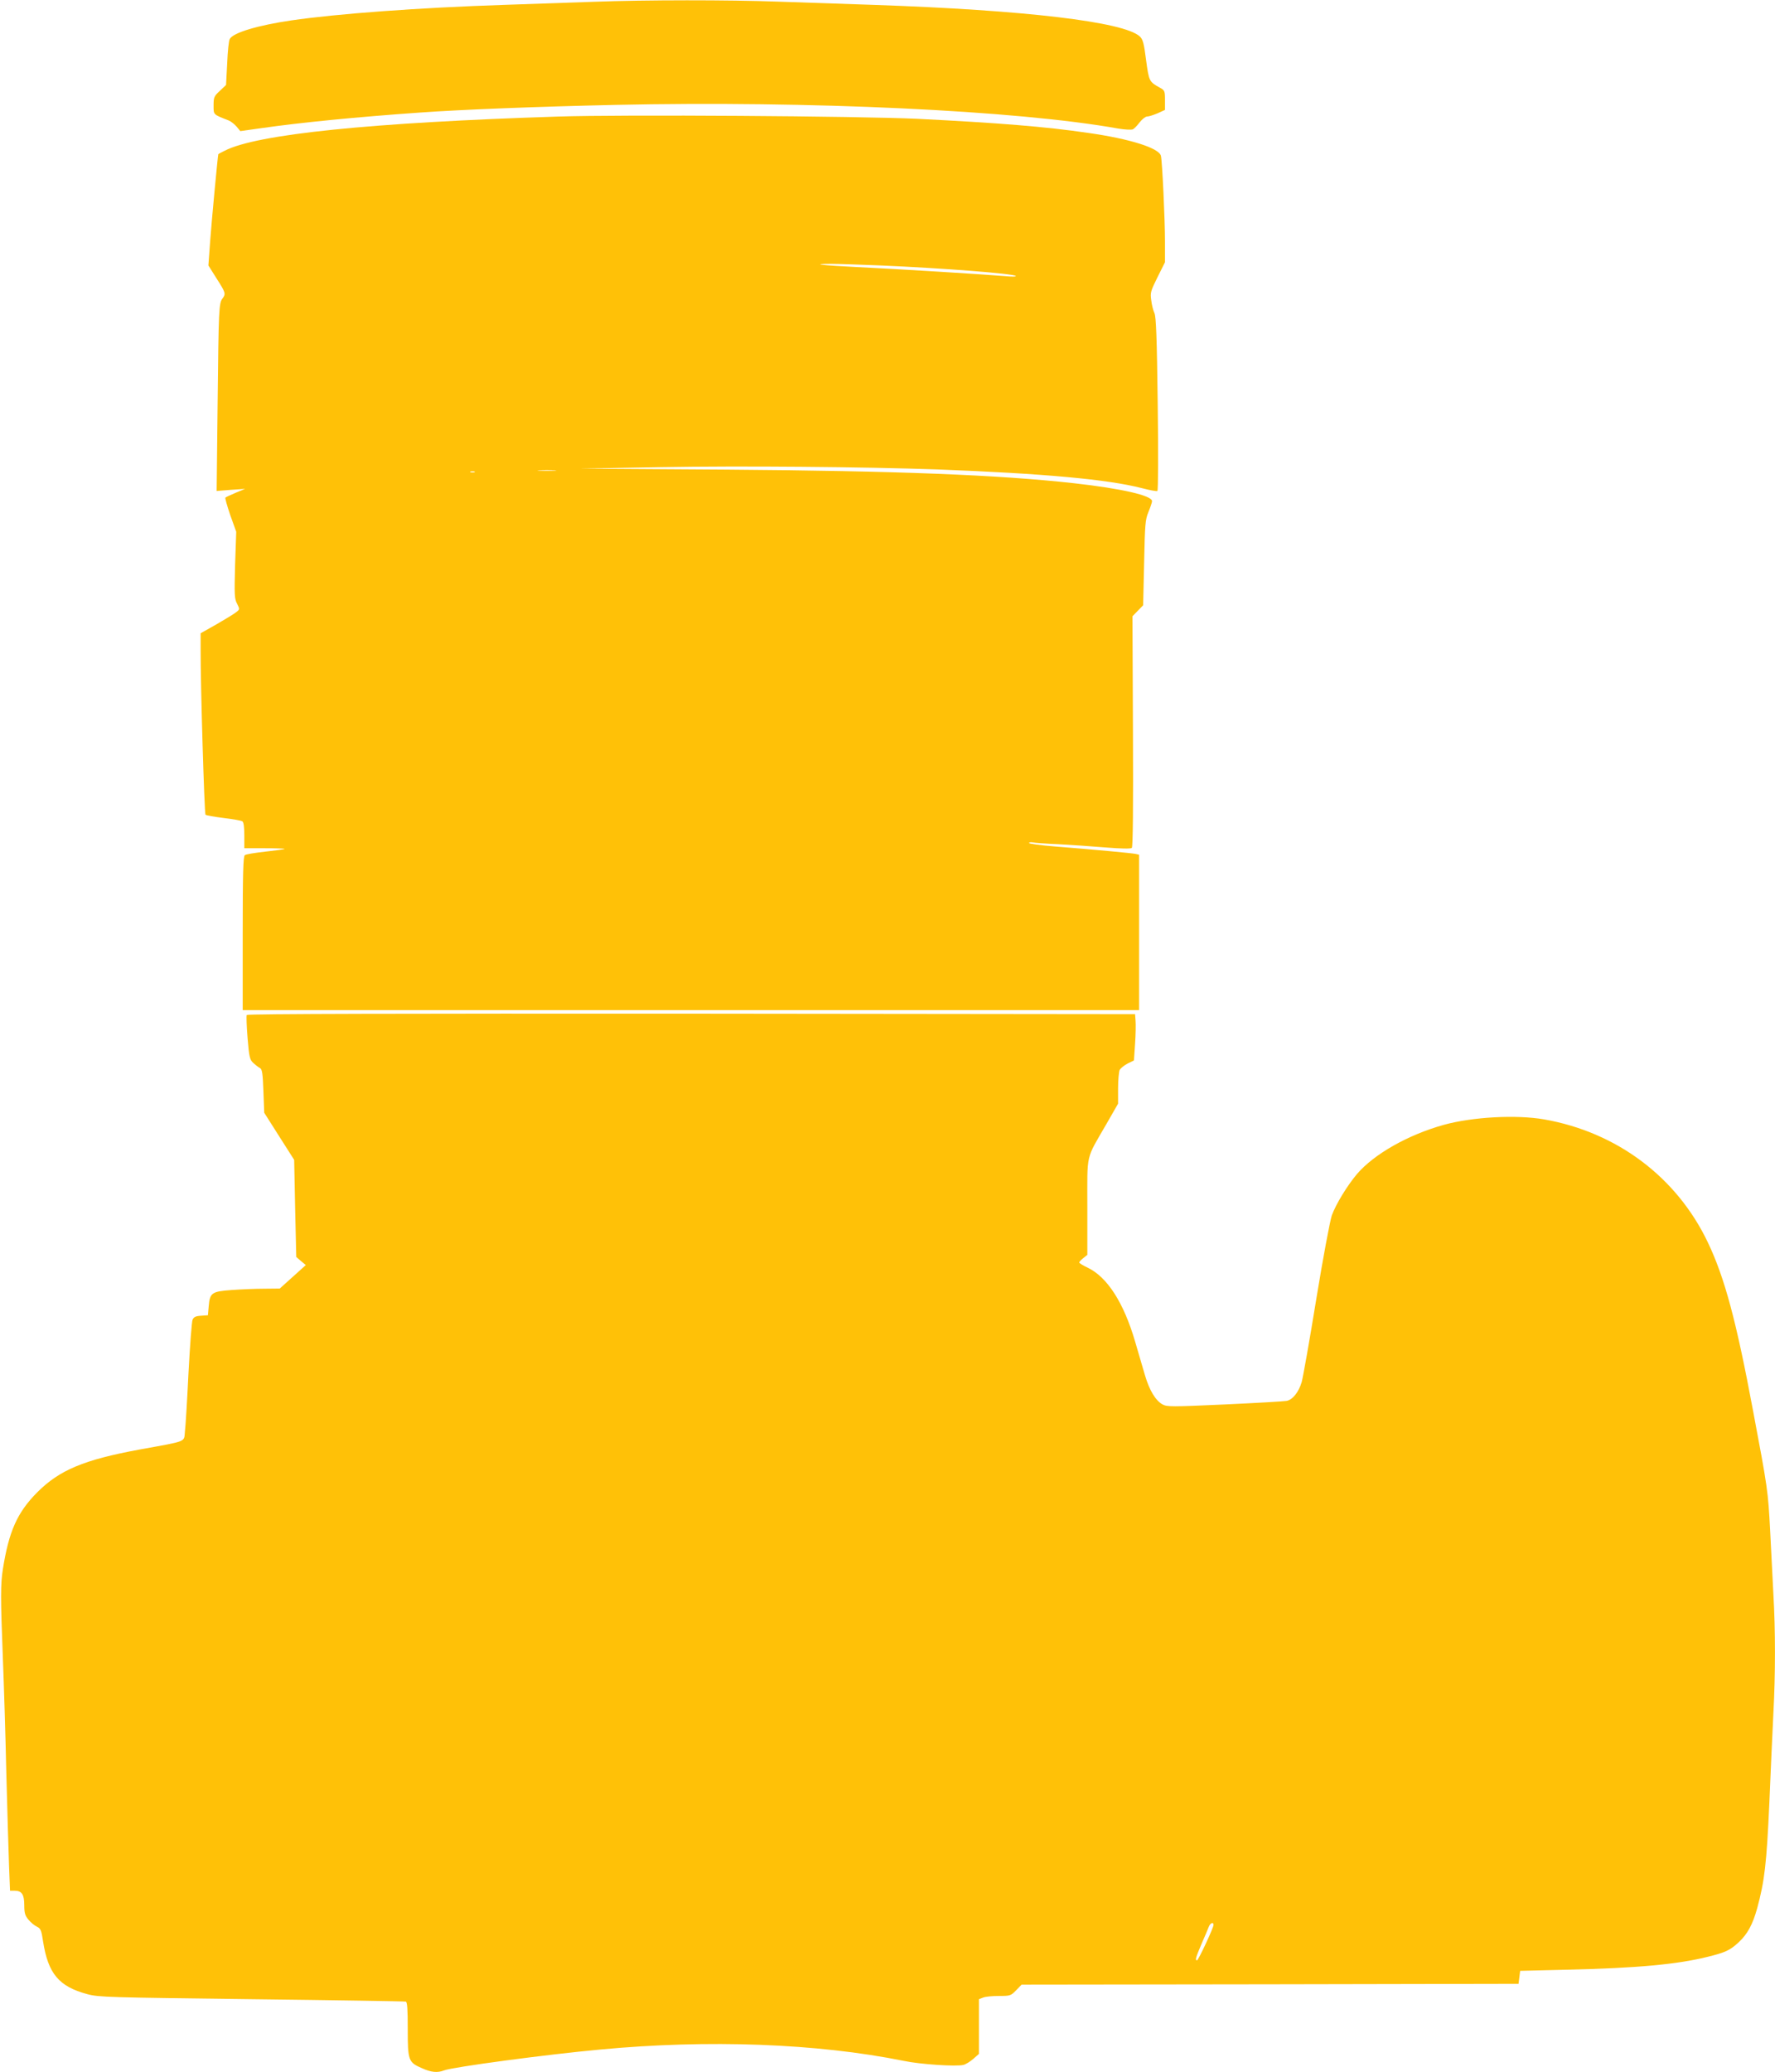 <?xml version="1.0" standalone="no"?>
<!DOCTYPE svg PUBLIC "-//W3C//DTD SVG 20010904//EN"
 "http://www.w3.org/TR/2001/REC-SVG-20010904/DTD/svg10.dtd">
<svg version="1.0" xmlns="http://www.w3.org/2000/svg"
 width="1097pt" height="1280pt" viewBox="0 0 1097 1280"
 preserveAspectRatio="xMidYMid meet">
<g transform="translate(0,1280) scale(0.1,-0.1)"
fill="#ffc107" stroke="none">
<path d="M3670 12789 c-118 -4 -366 -13 -550 -19 -527 -17 -1038 -55 -1319
-96 -206 -30 -361 -76 -381 -115 -6 -9 -13 -77 -16 -151 l-7 -133 -38 -36
c-36 -33 -39 -40 -39 -90 0 -59 -4 -55 93 -93 15 -6 37 -24 50 -39 l22 -27
135 19 c238 34 580 68 980 96 253 18 709 36 1203 47 1198 26 2482 -34 3107
-146 41 -7 82 -9 91 -5 9 4 28 24 43 44 15 19 35 35 45 35 10 0 39 9 65 20
l46 21 0 60 c0 57 -2 61 -31 77 -67 37 -68 39 -86 172 -13 103 -20 128 -39
145 -97 90 -709 163 -1649 195 -176 6 -441 15 -590 20 -303 11 -812 11 -1135
-1z"/>
<path d="M3450 12080 c-1158 -37 -1863 -109 -2061 -211 -21 -10 -39 -20 -40
-22 -3 -9 -41 -411 -50 -535 l-11 -152 51 -81 c55 -86 58 -94 36 -123 -22 -29
-24 -65 -30 -645 l-6 -544 88 7 88 6 -58 -24 c-33 -14 -61 -27 -64 -30 -3 -3
11 -52 30 -108 l37 -103 -7 -205 c-5 -185 -4 -209 12 -239 17 -34 17 -35 -3
-51 -11 -10 -66 -43 -121 -75 l-101 -57 0 -102 c-1 -210 23 -1011 30 -1019 4
-4 54 -13 111 -20 58 -7 110 -16 117 -21 8 -5 12 -35 12 -87 l0 -79 127 0 c69
0 124 -2 122 -4 -3 -3 -56 -10 -119 -17 -63 -7 -121 -16 -127 -22 -10 -7 -13
-116 -13 -483 l0 -474 2770 0 2770 0 0 480 0 480 -22 5 c-25 5 -257 27 -500
46 -87 7 -158 17 -158 21 0 5 10 6 23 4 12 -3 83 -8 157 -11 74 -4 205 -13
290 -20 98 -8 159 -9 165 -3 7 6 9 255 7 720 l-3 711 33 34 33 34 6 262 c5
239 7 267 27 315 12 29 22 59 22 66 0 35 -189 78 -484 111 -469 52 -1089 76
-2146 84 l-905 6 492 9 c507 9 1260 2 1718 -14 654 -25 1049 -61 1260 -115 49
-13 93 -21 98 -18 5 3 6 239 2 537 -5 413 -10 538 -20 561 -8 17 -17 53 -20
81 -7 46 -3 57 39 142 l46 92 0 127 c0 139 -17 494 -25 530 -11 48 -189 105
-450 142 -265 39 -557 62 -1055 87 -368 17 -1821 27 -2220 14z m1995 -920
c376 -16 819 -50 833 -65 4 -4 -24 -5 -63 -1 -118 10 -677 45 -915 56 -223 11
-301 20 -159 20 41 0 178 -5 304 -10z m-2017 -1267 c-27 -2 -69 -2 -95 0 -27
2 -5 3 47 3 52 0 74 -1 48 -3z m-495 -10 c-7 -2 -19 -2 -25 0 -7 3 -2 5 12 5
14 0 19 -2 13 -5z"/>
<path d="M1525 6530 c-3 -5 -1 -69 5 -142 10 -121 14 -135 36 -155 13 -12 31
-26 41 -31 13 -8 17 -32 21 -143 l5 -133 92 -145 93 -146 6 -300 7 -300 29
-25 30 -25 -80 -72 -81 -73 -97 -1 c-53 0 -143 -4 -200 -8 -123 -9 -135 -17
-142 -99 l-5 -57 -43 -3 c-33 -2 -45 -8 -52 -25 -5 -12 -16 -159 -25 -327 -8
-168 -18 -331 -22 -362 -7 -68 20 -58 -278 -112 -347 -64 -497 -127 -635 -265
-124 -125 -175 -241 -212 -473 -15 -95 -15 -177 0 -558 6 -151 16 -466 21
-700 6 -234 14 -494 17 -578 l6 -152 28 0 c45 0 60 -23 60 -90 0 -48 5 -64 26
-89 14 -17 37 -36 52 -43 23 -11 28 -22 38 -90 31 -200 98 -280 274 -327 71
-19 128 -20 1015 -31 517 -6 946 -13 953 -15 9 -3 12 -46 12 -170 0 -194 4
-205 87 -241 57 -26 97 -30 137 -14 55 21 629 98 966 129 667 63 1340 38 1875
-70 104 -22 325 -36 369 -25 14 3 41 20 61 37 l35 31 0 169 0 169 26 10 c14 6
58 10 98 10 69 0 73 1 106 35 l34 35 1535 2 1536 3 5 40 5 40 285 7 c439 10
687 33 875 80 109 27 137 40 190 89 55 51 87 110 115 211 46 170 58 276 75
648 8 201 20 451 25 556 13 242 13 515 0 736 -5 95 -14 272 -20 393 -13 245
-15 260 -106 742 -103 552 -175 820 -279 1038 -192 403 -562 681 -1012 760
-174 30 -444 15 -621 -34 -221 -62 -429 -180 -535 -303 -60 -71 -130 -185
-156 -256 -11 -32 -54 -260 -96 -517 -41 -253 -82 -483 -90 -512 -18 -62 -56
-110 -93 -117 -15 -3 -187 -13 -382 -22 -331 -15 -356 -15 -385 0 -43 24 -81
86 -109 181 -13 44 -40 136 -60 205 -71 244 -174 403 -296 460 -28 13 -50 27
-50 31 0 4 11 16 25 27 l25 20 0 296 c0 341 -12 287 120 516 l70 122 0 95 c0
52 5 103 10 114 6 10 28 28 49 39 l39 19 7 103 c4 57 5 121 3 143 l-3 40
-2742 3 c-1765 1 -2744 -1 -2748 -8z m5975 -5621 c0 -18 -94 -219 -102 -219
-13 0 -9 15 28 102 20 45 40 93 45 106 9 23 29 31 29 11z"/>
</g>
</svg>
